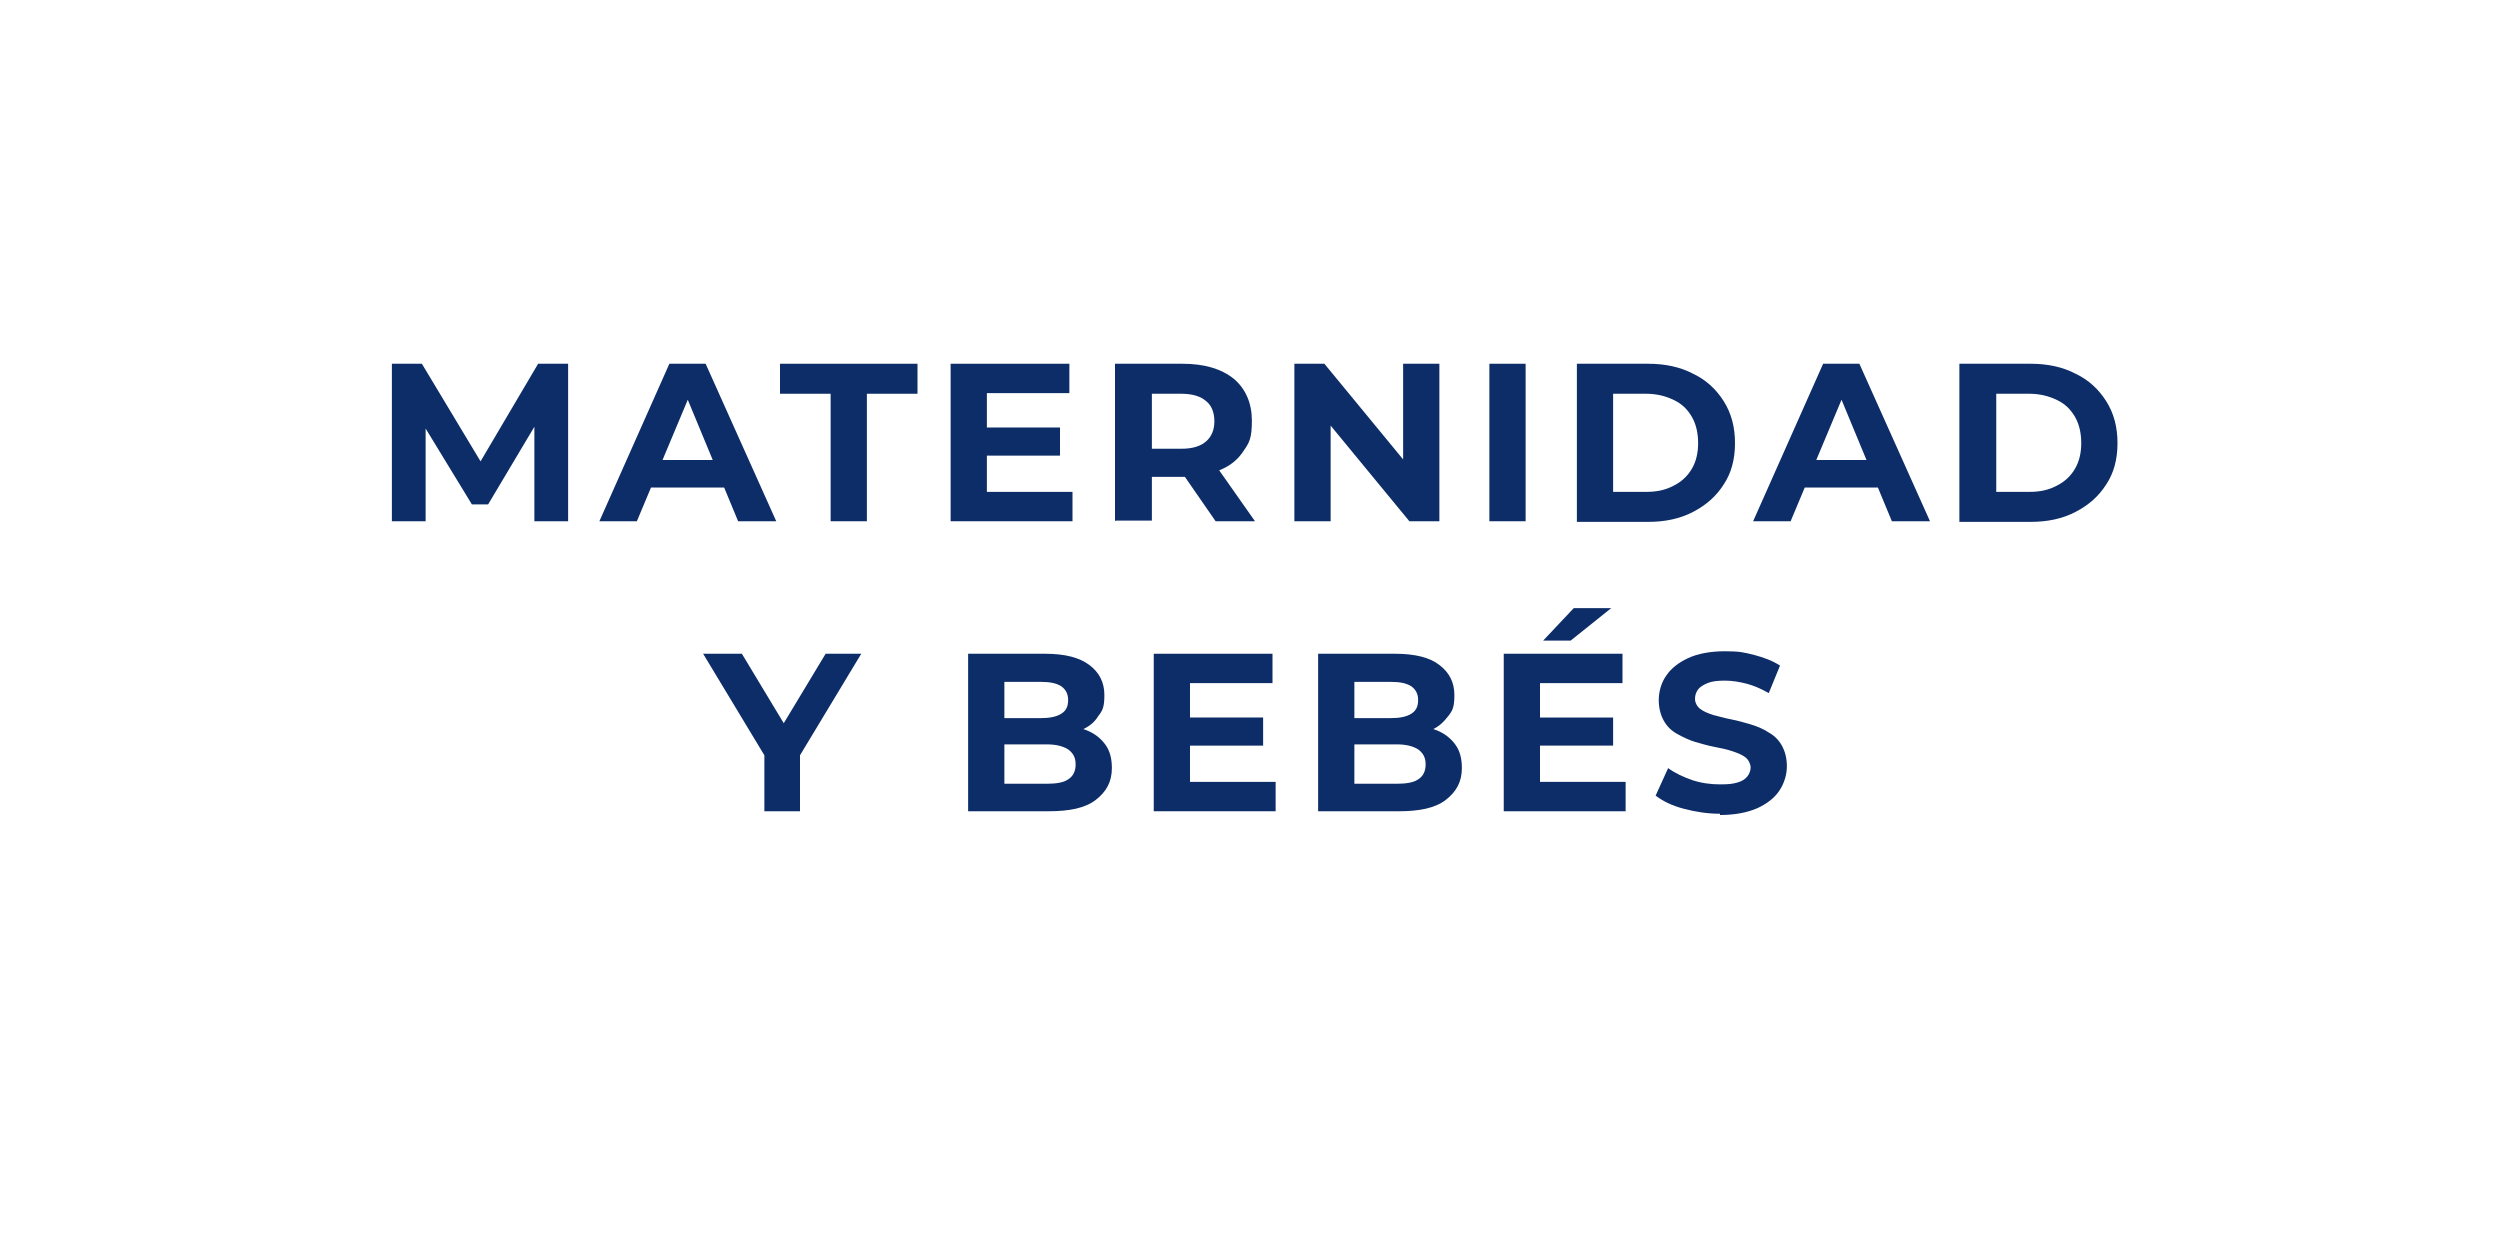 <svg viewBox="0 0 400 200" version="1.1" xmlns="http://www.w3.org/2000/svg" id="Capa_1">
  
  <defs>
    <style>
      .st0 {
        fill: #0d2d68;
      }
    </style>
  </defs>
  <path d="M62.7,83.4v-25.2h4.8l10.7,17.8h-2.6l10.5-17.8h4.8v25.2c0,0-5.4,0-5.4,0v-16.8s1,0,1,0l-8.4,14.1h-2.6l-8.6-14.1h1.2v16.8h-5.5Z" class="st0"></path>
  <path d="M95.9,83.4l11.2-25.2h5.8l11.3,25.2h-6.1l-9.2-22.2h2.3l-9.3,22.2h-6ZM101.5,78l1.5-4.4h13l1.6,4.4h-16.1Z" class="st0"></path>
  <path d="M132.9,83.4v-20.4h-8.1v-4.8h22v4.8h-8.1v20.4h-5.8Z" class="st0"></path>
  <path d="M152.1,83.4v-25.2h19v4.7h-13.2v15.8h13.7v4.7h-19.5ZM157.5,72.9v-4.5h12.1v4.5h-12.1Z" class="st0"></path>
  <path d="M178.4,83.4v-25.2h10.8c3.5,0,6.2.8,8.2,2.4,1.9,1.6,2.9,3.9,2.9,6.7s-.4,3.5-1.3,4.8c-.9,1.4-2.1,2.4-3.8,3.1-1.6.7-3.6,1.1-5.8,1.1h-7.7l2.6-2.6v9.6h-5.8ZM184.3,74.5l-2.6-2.7h7.3c1.8,0,3.1-.4,4-1.2.9-.8,1.3-1.9,1.3-3.2s-.4-2.5-1.3-3.2c-.9-.8-2.2-1.2-4-1.2h-7.3l2.6-2.8v14.3ZM194.5,83.4l-6.3-9.1h6.2l6.4,9.1h-6.3Z" class="st0"></path>
  <path d="M207.1,83.4v-25.2h4.8l14.9,18.1h-2.3v-18.1h5.8v25.2h-4.8l-14.9-18.1h2.3v18.1h-5.8Z" class="st0"></path>
  <path d="M238.3,83.4v-25.2h5.8v25.2h-5.8Z" class="st0"></path>
  <path d="M252.3,83.4v-25.2h11.4c2.7,0,5.1.5,7.2,1.6,2.1,1,3.7,2.5,4.9,4.4,1.2,1.9,1.8,4.1,1.8,6.7s-.6,4.8-1.8,6.6c-1.2,1.9-2.8,3.3-4.9,4.4s-4.5,1.6-7.2,1.6h-11.4ZM258.1,78.7h5.3c1.7,0,3.1-.3,4.4-1,1.2-.6,2.2-1.5,2.9-2.7.7-1.2,1-2.6,1-4.1s-.3-3-1-4.2-1.6-2.1-2.9-2.7c-1.2-.6-2.7-1-4.4-1h-5.3v15.6Z" class="st0"></path>
  <path d="M280.5,83.4l11.2-25.2h5.8l11.3,25.2h-6.1l-9.2-22.2h2.3l-9.3,22.2h-6ZM286.1,78l1.5-4.4h13l1.6,4.4h-16.1Z" class="st0"></path>
  <path d="M313.5,83.4v-25.2h11.4c2.7,0,5.1.5,7.2,1.6,2.1,1,3.7,2.5,4.9,4.4,1.2,1.9,1.8,4.1,1.8,6.7s-.6,4.8-1.8,6.6c-1.2,1.9-2.8,3.3-4.9,4.4s-4.5,1.6-7.2,1.6h-11.4ZM319.4,78.7h5.3c1.7,0,3.1-.3,4.4-1,1.2-.6,2.2-1.5,2.9-2.7.7-1.2,1-2.6,1-4.1s-.3-3-1-4.2c-.7-1.2-1.6-2.1-2.9-2.7-1.2-.6-2.7-1-4.4-1h-5.3v15.6Z" class="st0"></path>
  <path d="M122.3,129.8v-10.3l1.3,3.5-11.1-18.4h6.2l8.5,14.1h-3.6l8.5-14.1h5.7l-11.1,18.4,1.3-3.5v10.3h-5.8Z" class="st0"></path>
  <path d="M154.9,129.8v-25.2h12.3c3.2,0,5.5.6,7.1,1.8,1.6,1.2,2.4,2.8,2.4,4.8s-.3,2.5-1,3.4c-.6,1-1.5,1.7-2.7,2.2-1.1.5-2.4.8-3.9.8l.7-1.5c1.6,0,3,.3,4.2.8,1.2.5,2.2,1.3,2.9,2.3.7,1,1,2.2,1,3.7,0,2.2-.9,3.8-2.6,5.1s-4.2,1.8-7.5,1.8h-13ZM160.7,125.4h6.8c1.5,0,2.7-.2,3.4-.7.8-.5,1.2-1.3,1.2-2.4s-.4-1.8-1.2-2.4c-.8-.5-1.9-.8-3.4-.8h-7.2v-4.2h6.2c1.4,0,2.5-.2,3.3-.7.8-.5,1.1-1.2,1.1-2.2s-.4-1.7-1.1-2.2c-.8-.5-1.8-.7-3.3-.7h-5.8v16.4Z" class="st0"></path>
  <path d="M184.6,129.8v-25.2h19v4.7h-13.2v15.8h13.7v4.7h-19.5ZM190,119.3v-4.5h12.1v4.5h-12.1Z" class="st0"></path>
  <path d="M210.9,129.8v-25.2h12.3c3.2,0,5.6.6,7.1,1.8,1.6,1.2,2.4,2.8,2.4,4.8s-.3,2.5-1,3.4-1.5,1.7-2.7,2.2c-1.1.5-2.4.8-3.9.8l.7-1.5c1.6,0,3,.3,4.2.8,1.2.5,2.2,1.3,2.9,2.3s1,2.2,1,3.7c0,2.2-.9,3.8-2.6,5.1s-4.2,1.8-7.5,1.8h-13ZM216.7,125.4h6.8c1.5,0,2.7-.2,3.4-.7.8-.5,1.2-1.3,1.2-2.4s-.4-1.8-1.2-2.4c-.8-.5-1.9-.8-3.4-.8h-7.2v-4.2h6.2c1.4,0,2.5-.2,3.3-.7.8-.5,1.1-1.2,1.1-2.2s-.4-1.7-1.1-2.2c-.8-.5-1.8-.7-3.3-.7h-5.8v16.4Z" class="st0"></path>
  <path d="M240.6,129.8v-25.2h19v4.7h-13.2v15.8h13.7v4.7h-19.5ZM246,119.3v-4.5h12.1v4.5h-12.1ZM246.9,102.5l4.9-5.2h6l-6.5,5.2h-4.4Z" class="st0"></path>
  <path d="M275.2,130.2c-2,0-3.9-.3-5.8-.8s-3.3-1.2-4.5-2.1l2-4.4c1.1.8,2.4,1.4,3.8,1.9,1.5.5,3,.7,4.5.7s2.1-.1,2.8-.3,1.2-.5,1.6-1c.3-.4.5-.9.5-1.4s-.3-1.2-.8-1.6c-.5-.4-1.2-.7-2.1-1-.9-.3-1.8-.5-2.9-.7-1-.2-2.1-.5-3.1-.8-1-.3-2-.8-2.9-1.3s-1.6-1.2-2.1-2.1c-.5-.9-.8-2-.8-3.3s.4-2.8,1.2-3.9c.8-1.2,2-2.1,3.5-2.8s3.5-1.1,5.9-1.1,3.1.2,4.7.6c1.5.4,2.9.9,4.1,1.7l-1.8,4.4c-1.2-.7-2.4-1.2-3.5-1.5-1.2-.3-2.3-.5-3.5-.5s-2.1.1-2.8.4c-.7.3-1.2.6-1.5,1-.3.4-.5.9-.5,1.5s.3,1.2.8,1.6c.5.4,1.2.7,2.1,1,.9.2,1.8.5,2.9.7,1,.2,2.1.5,3.1.8,1,.3,2,.7,2.9,1.3.9.5,1.6,1.2,2.1,2.1.5.9.8,2,.8,3.3s-.4,2.7-1.2,3.9c-.8,1.2-2,2.1-3.5,2.8-1.6.7-3.6,1.1-6,1.1Z" class="st0"></path>
</svg>